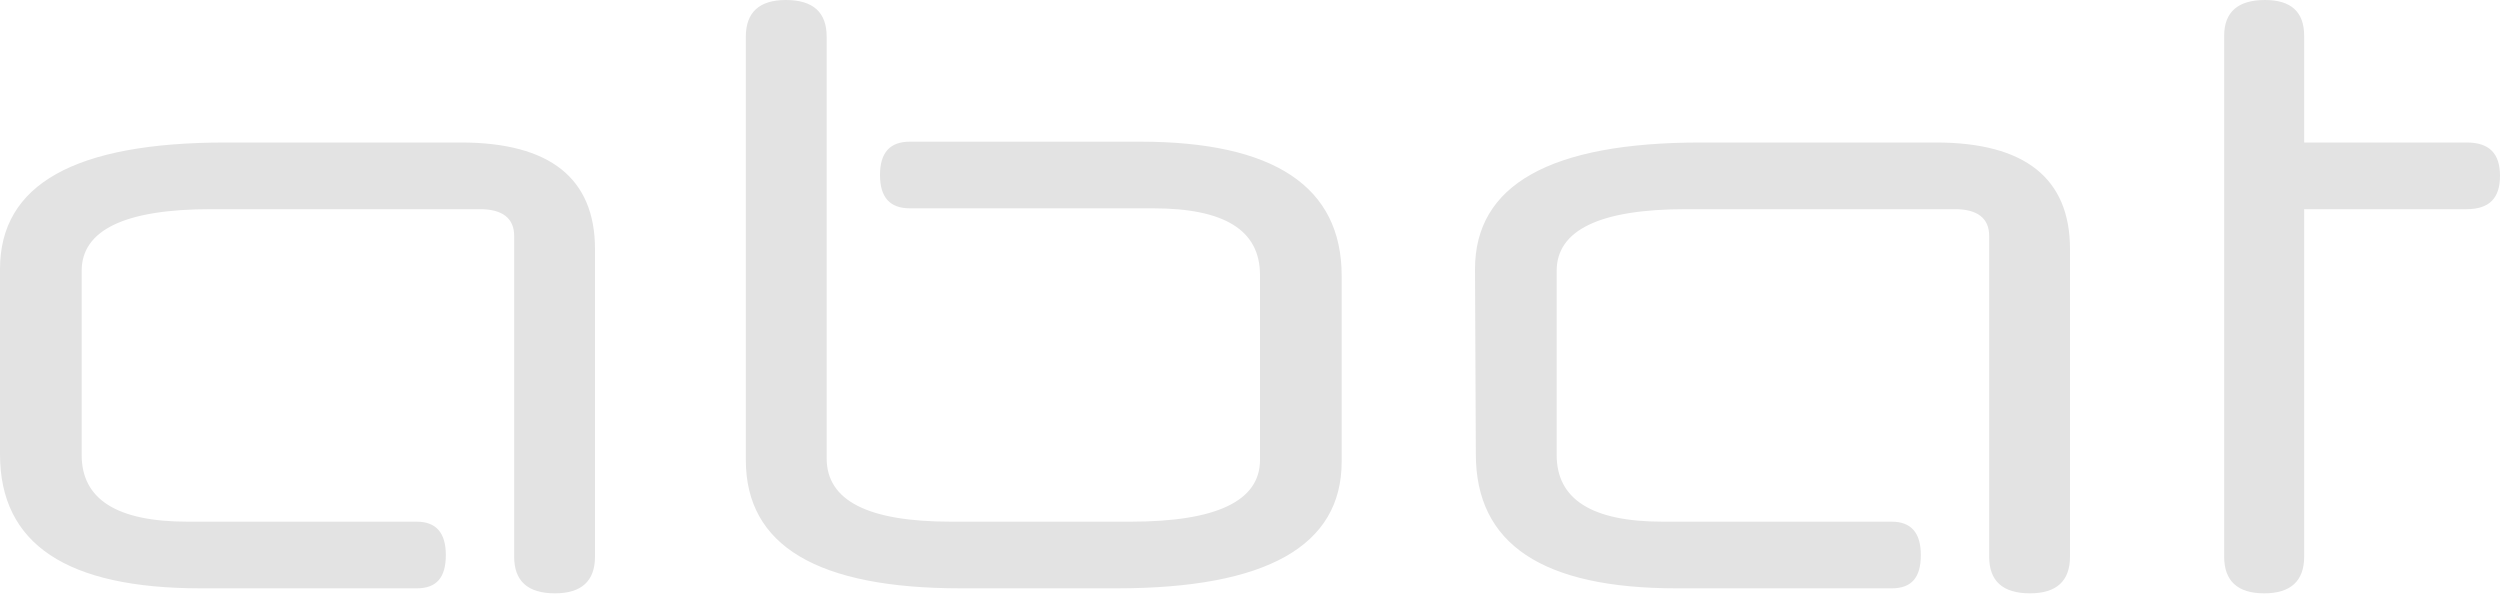 <svg enable-background="new 0 0 300 72" viewBox="0 0 300 72" xmlns="http://www.w3.org/2000/svg" xmlns:xlink="http://www.w3.org/1999/xlink"><clipPath id="a"><path d="m0 0h300v71.2h-300z"/></clipPath><path clip-path="url(#a)" d="m296 25.1c2.7 0 4-1.3 4-4s-1.3-4-4-4h-19.5v-12.8c0-2.9-1.6-4.3-4.7-4.3-3.2 0-4.9 1.4-4.9 4.3v62.5c0 2.9 1.6 4.4 4.8 4.4s4.8-1.5 4.8-4.4v-41.7zm-118.9 29.4c0 10.8 8 16.1 24.1 16.1h25.8c2.4 0 3.5-1.3 3.5-4s-1.2-4-3.5-4h-27.5c-8.5 0-12.7-2.7-12.7-8v-22.1c0-4.9 5.2-7.4 15.5-7.4h32.3c2.7 0 4.1 1.1 4.1 3.2v38.5c0 2.9 1.6 4.4 4.9 4.4 3.2 0 4.8-1.5 4.8-4.4v-36.9c0-8.5-5.4-12.8-16.1-12.8h-28.2c-18.1 0-27.1 5.1-27.1 15.2zm-16.1-21.4c0-10.7-8.1-16.1-24.2-16.1h-27.6c-2.4 0-3.6 1.3-3.6 4s1.2 4 3.6 4h29.2c8.5 0 12.8 2.6 12.8 8v22.2c0 4.9-5.2 7.4-15.5 7.4h-21.6c-9.9 0-14.9-2.5-14.9-7.6v-50.6c0-2.9-1.6-4.4-4.9-4.4-3.2 0-4.8 1.5-4.8 4.4v50.8c0 10.3 8.6 15.4 25.8 15.4h18.7c18 0 27-5.1 27-15.2zm-161 21.4c0 10.8 8 16.1 24.1 16.1h25.9c2.4 0 3.5-1.3 3.5-4s-1.2-4-3.5-4h-27.5c-8.5 0-12.7-2.7-12.7-8v-22.1c0-4.9 5.2-7.4 15.5-7.4h32.3c2.7 0 4.1 1.1 4.1 3.2v38.5c0 2.9 1.6 4.4 4.9 4.4 3.2 0 4.8-1.5 4.8-4.4v-36.9c0-8.5-5.4-12.8-16.1-12.8h-28.2c-18.1 0-27.1 5-27.1 15.2z" fill="#e3e3e3"/></svg>
